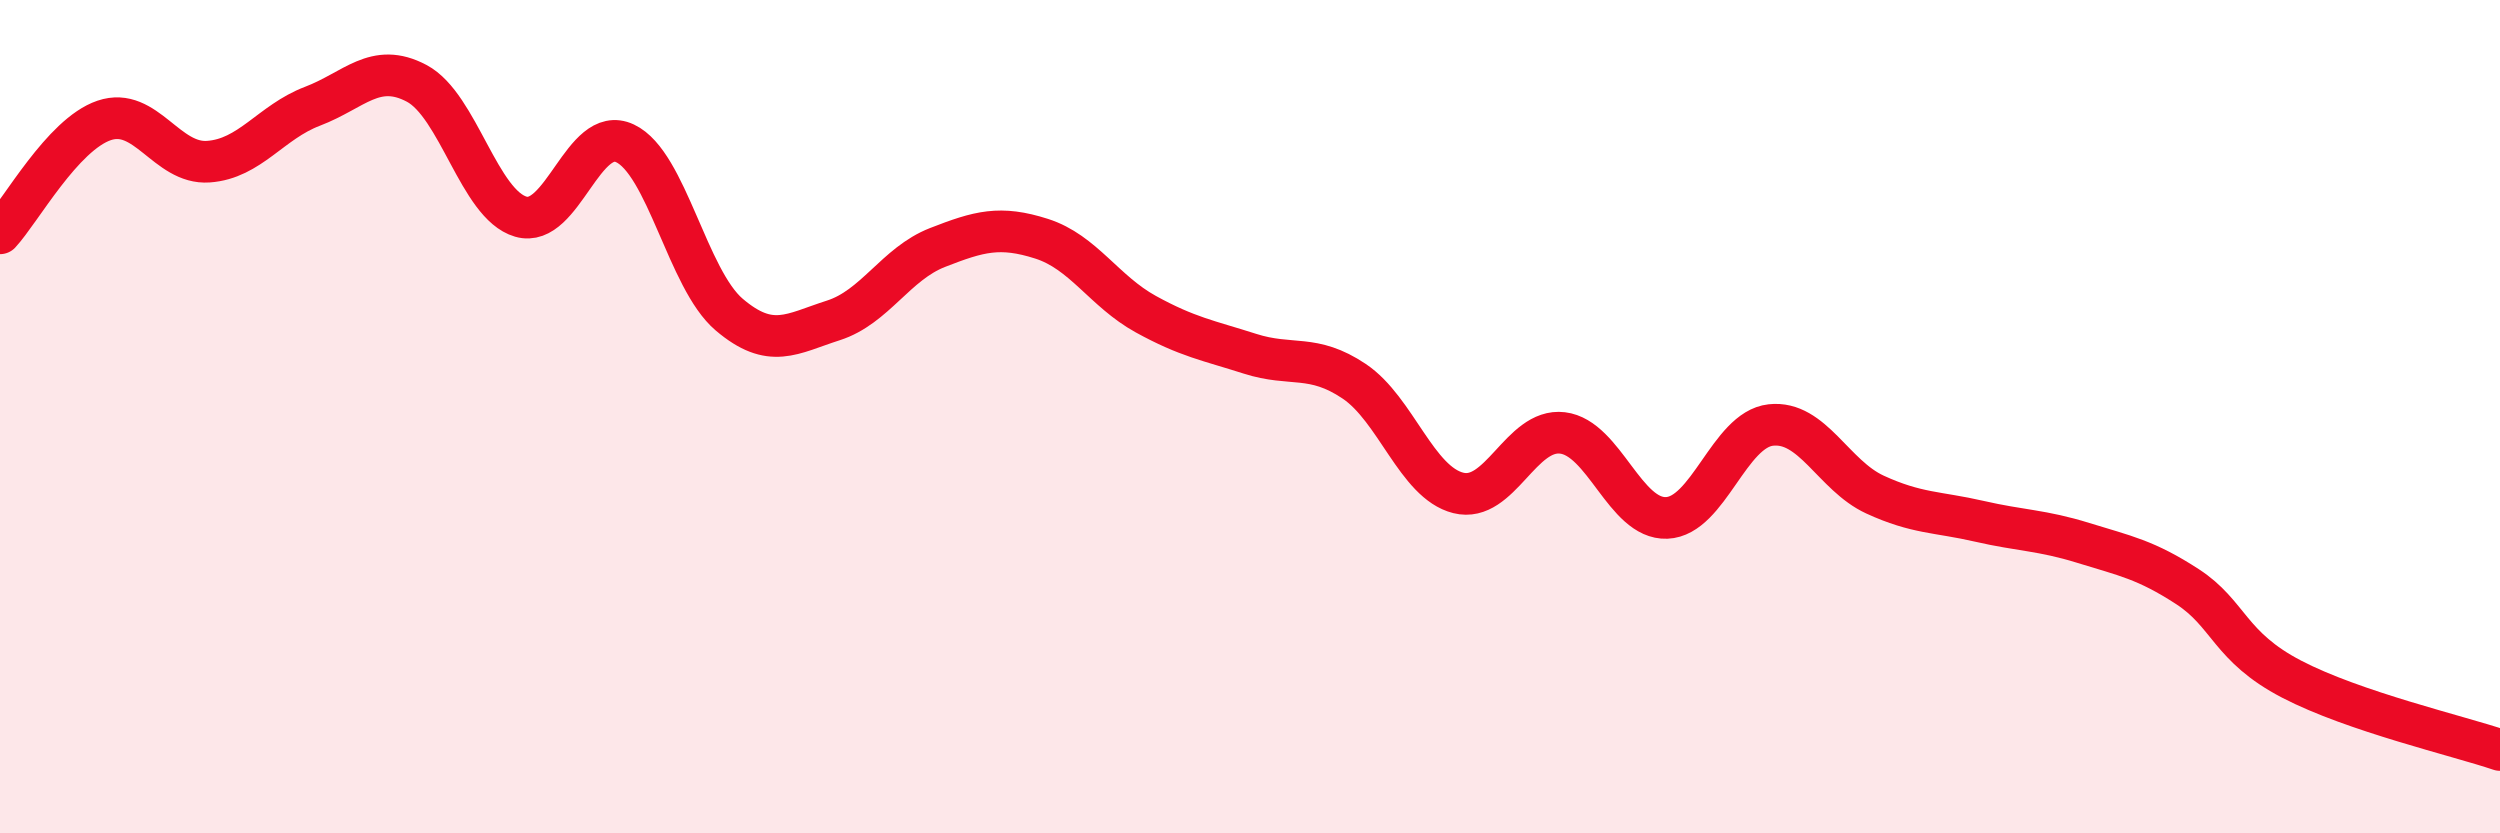 
    <svg width="60" height="20" viewBox="0 0 60 20" xmlns="http://www.w3.org/2000/svg">
      <path
        d="M 0,5.6 C 0.5,5.06 1.5,3.23 2.5,2.89 C 3.5,2.55 4,3.95 5,3.88 C 6,3.81 6.5,2.93 7.5,2.55 C 8.5,2.17 9,1.47 10,2 C 11,2.53 11.5,4.91 12.5,5.2 C 13.5,5.49 14,2.97 15,3.44 C 16,3.91 16.5,6.7 17.5,7.55 C 18.5,8.4 19,8.01 20,7.69 C 21,7.37 21.5,6.33 22.5,5.94 C 23.5,5.55 24,5.41 25,5.73 C 26,6.05 26.5,6.99 27.5,7.54 C 28.5,8.09 29,8.17 30,8.49 C 31,8.81 31.5,8.48 32.5,9.15 C 33.5,9.82 34,11.58 35,11.83 C 36,12.08 36.5,10.27 37.5,10.39 C 38.5,10.51 39,12.47 40,12.43 C 41,12.39 41.5,10.31 42.5,10.2 C 43.5,10.09 44,11.41 45,11.87 C 46,12.33 46.5,12.28 47.5,12.51 C 48.5,12.74 49,12.72 50,13.03 C 51,13.34 51.5,13.43 52.5,14.08 C 53.5,14.73 53.5,15.52 55,16.3 C 56.5,17.08 59,17.66 60,18L60 20L0 20Z"
        fill="#EB0A25"
        opacity="0.1"
        stroke-linecap="round"
        stroke-linejoin="round"
      />
      <path
        d="M 0,5.6 C 0.5,5.06 1.5,3.23 2.5,2.89 C 3.5,2.55 4,3.95 5,3.88 C 6,3.81 6.5,2.93 7.5,2.55 C 8.5,2.17 9,1.47 10,2 C 11,2.53 11.5,4.91 12.5,5.2 C 13.5,5.49 14,2.97 15,3.44 C 16,3.91 16.5,6.7 17.5,7.55 C 18.5,8.4 19,8.01 20,7.69 C 21,7.37 21.5,6.33 22.5,5.94 C 23.5,5.55 24,5.41 25,5.73 C 26,6.05 26.5,6.99 27.5,7.54 C 28.5,8.09 29,8.17 30,8.49 C 31,8.81 31.5,8.48 32.5,9.15 C 33.5,9.82 34,11.58 35,11.83 C 36,12.08 36.5,10.27 37.5,10.39 C 38.5,10.51 39,12.47 40,12.43 C 41,12.39 41.5,10.31 42.5,10.2 C 43.5,10.09 44,11.41 45,11.87 C 46,12.33 46.5,12.28 47.5,12.51 C 48.5,12.74 49,12.72 50,13.03 C 51,13.34 51.5,13.43 52.5,14.08 C 53.5,14.73 53.5,15.52 55,16.3 C 56.5,17.08 59,17.66 60,18"
        stroke="#EB0A25"
        stroke-width="1"
        fill="none"
        stroke-linecap="round"
        stroke-linejoin="round"
      />
    </svg>
  